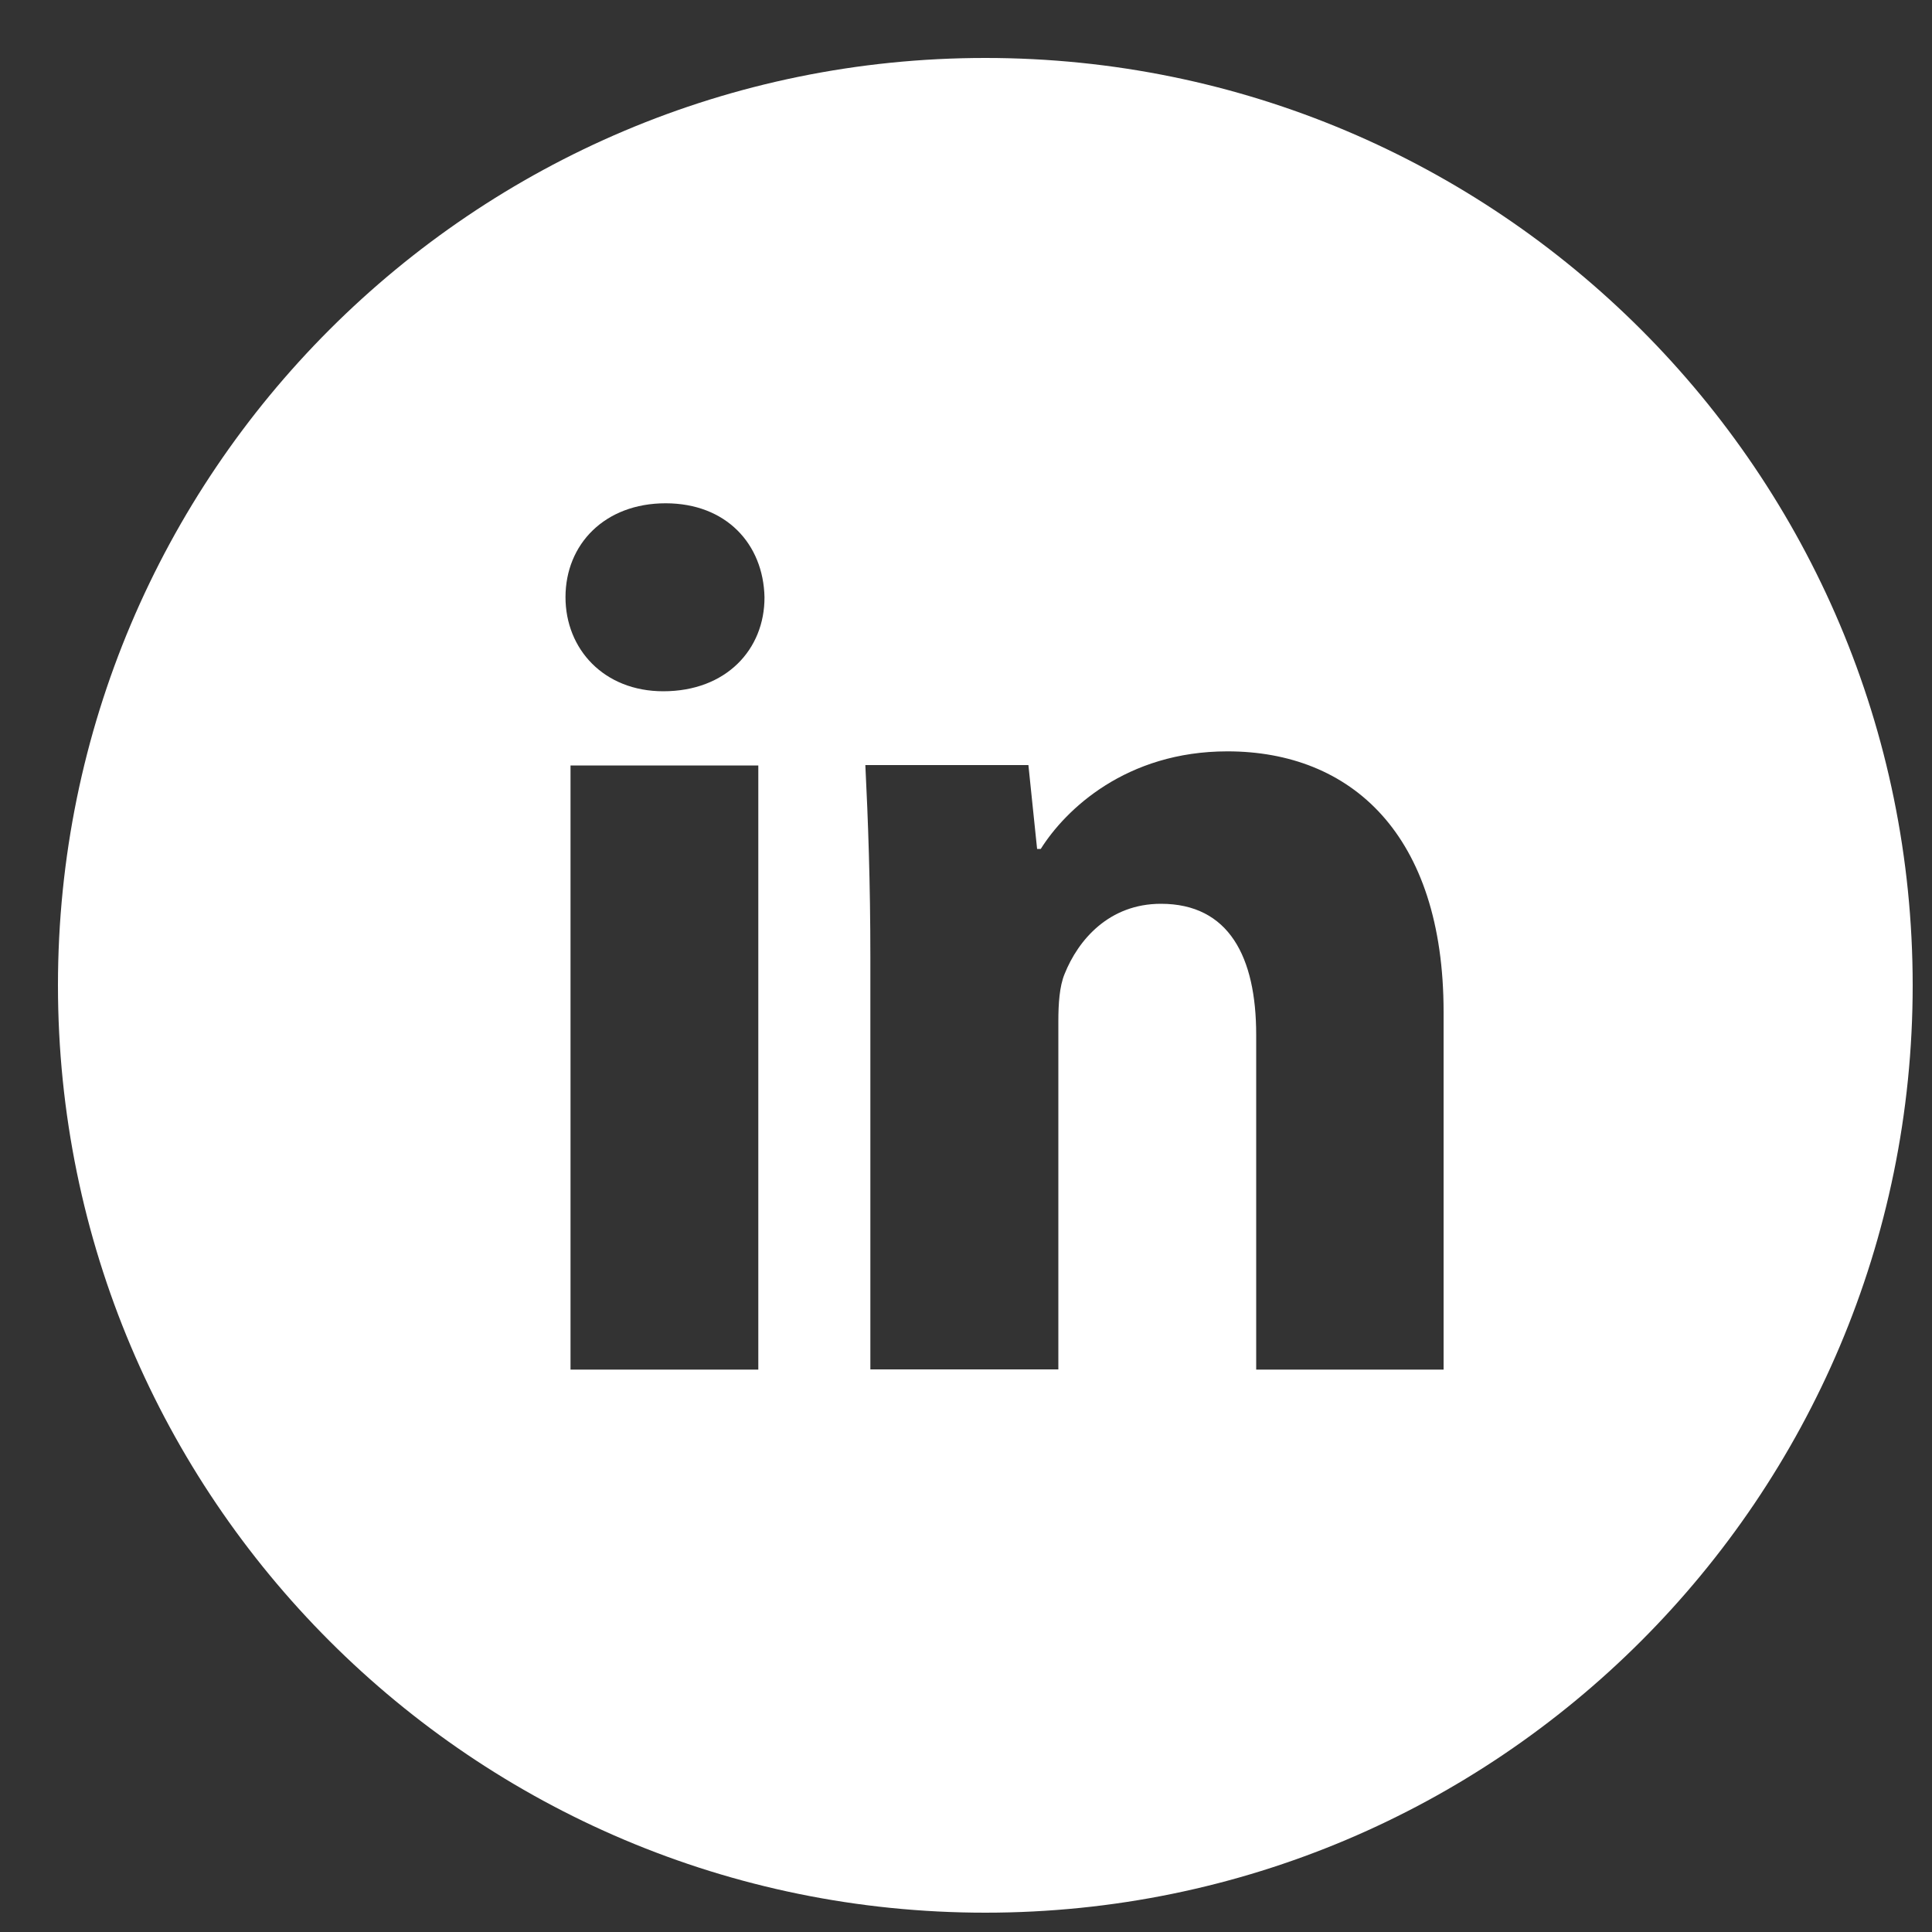 <?xml version="1.0" encoding="UTF-8"?> <!-- Generator: Adobe Illustrator 24.0.1, SVG Export Plug-In . SVG Version: 6.00 Build 0) --> <svg xmlns="http://www.w3.org/2000/svg" xmlns:xlink="http://www.w3.org/1999/xlink" id="Слой_1" x="0px" y="0px" viewBox="0 0 1000 1000" style="enable-background:new 0 0 1000 1000;" xml:space="preserve"><rect x="0" y="0" width="1000" height="1000" fill="#333333" stroke="none"/> <style type="text/css"> .st0{fill:#FFFFFF;} </style> <g> <path class="st0" d="M10,10L10,10L10,10z"></path> <path class="st0" d="M510,30C244.9,30,30,244.9,30,510s214.9,480,480,480s480-214.9,480-480S775.1,30,510,30z M392.5,708.9h-97.2 V396.2h97.2V708.9z M343.3,357.8c-30.7,0-50.6-21.8-50.6-48.7c0-27.5,20.4-48.6,51.8-48.6s50.6,21.1,51.2,48.6 C395.8,336.1,375.9,357.8,343.3,357.8z M747.4,708.9h-97.2V535.6c0-40.3-14.1-67.8-49.3-67.8c-26.8,0-42.8,18.6-49.9,36.4 c-2.6,6.3-3.2,15.3-3.2,24.3v180.3h-97.3v-213c0-39-1.2-71.7-2.6-99.8h84.4l4.5,43.4h1.9c12.8-20.4,44.2-50.5,96.6-50.5 c63.9,0,111.9,42.8,111.9,134.9v185.1H747.4z"></path> </g> </svg> 